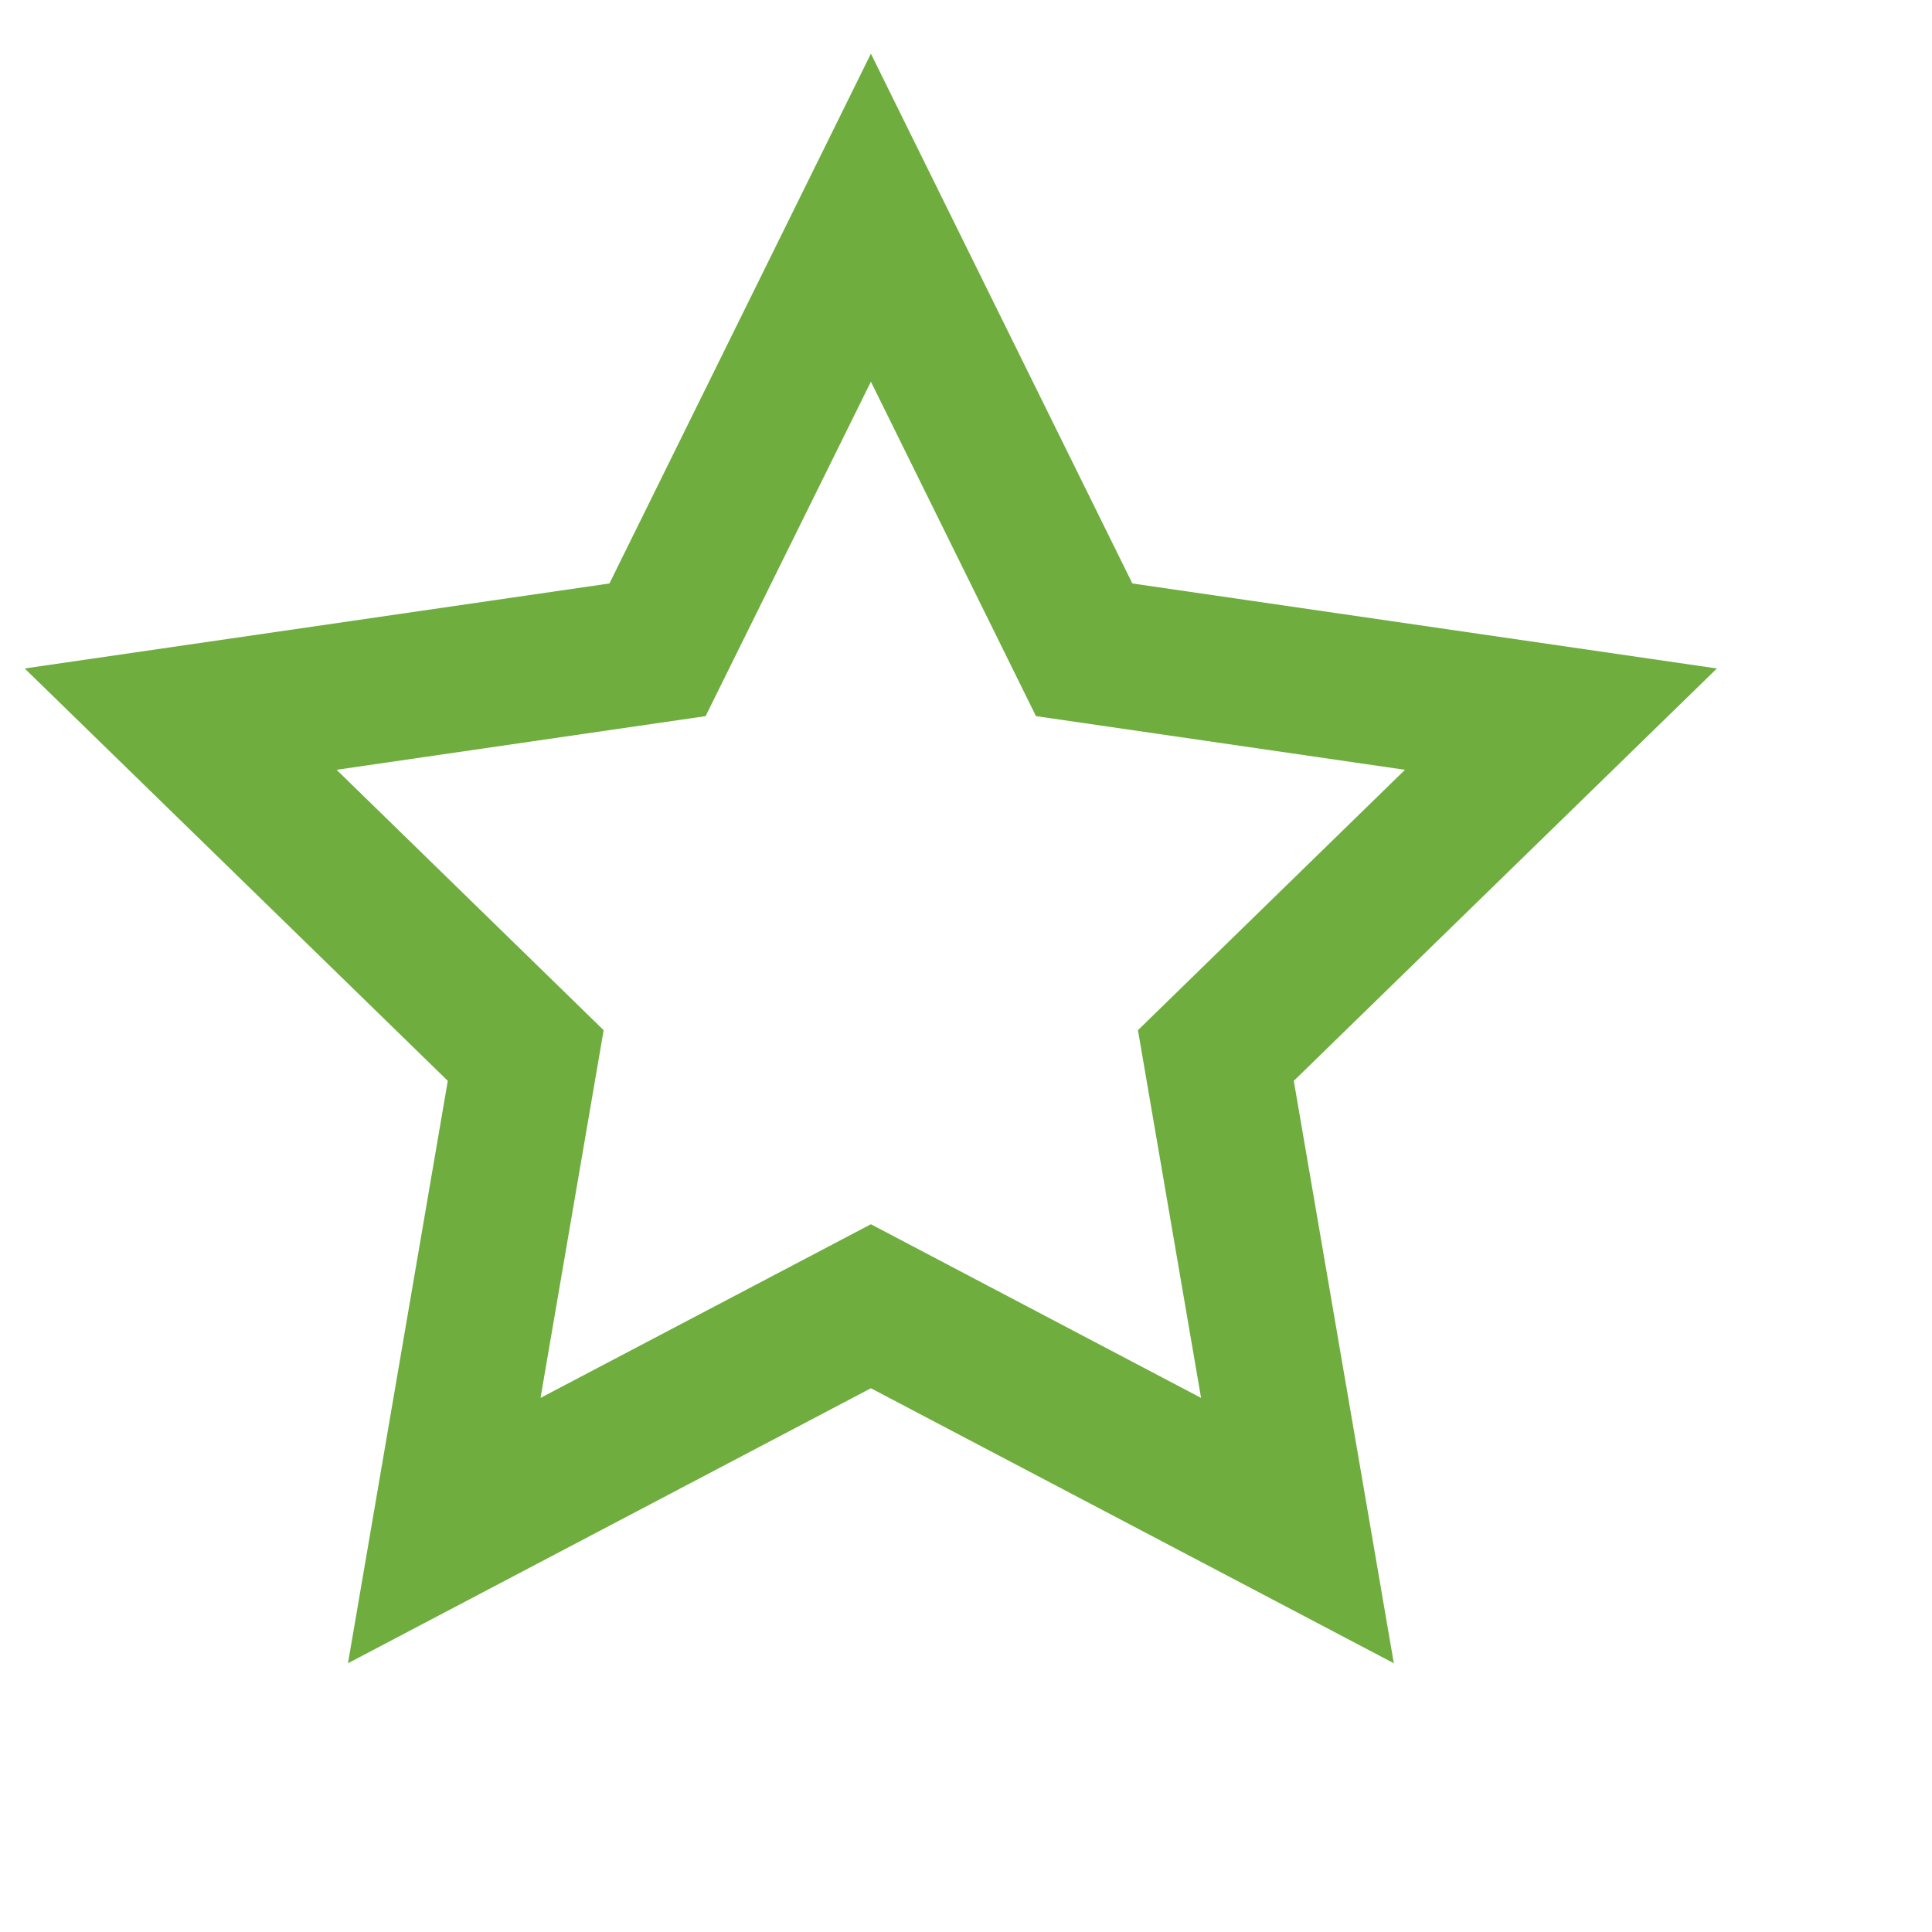 <?xml version="1.0" encoding="utf-8"?>
<svg xmlns="http://www.w3.org/2000/svg" fill="none" height="100%" overflow="visible" preserveAspectRatio="none" style="display: block;" viewBox="0 0 9 9" width="100%">
<g id="24 / basic / star">
<path clip-rule="evenodd" d="M2.086 5.035L1.621 7.748L4.057 6.467L6.493 7.748L6.027 5.035L7.998 3.114L5.275 2.718L4.057 0.25L2.839 2.718L0.115 3.114L2.086 5.035ZM5.301 4.799L5.595 6.512L4.057 5.703L2.518 6.512L2.812 4.799L1.568 3.586L3.287 3.336L4.057 1.778L4.826 3.336L6.545 3.586L5.301 4.799Z" fill="#6FAD3F" fill-rule="evenodd" id="icon"/>
</g>
</svg>